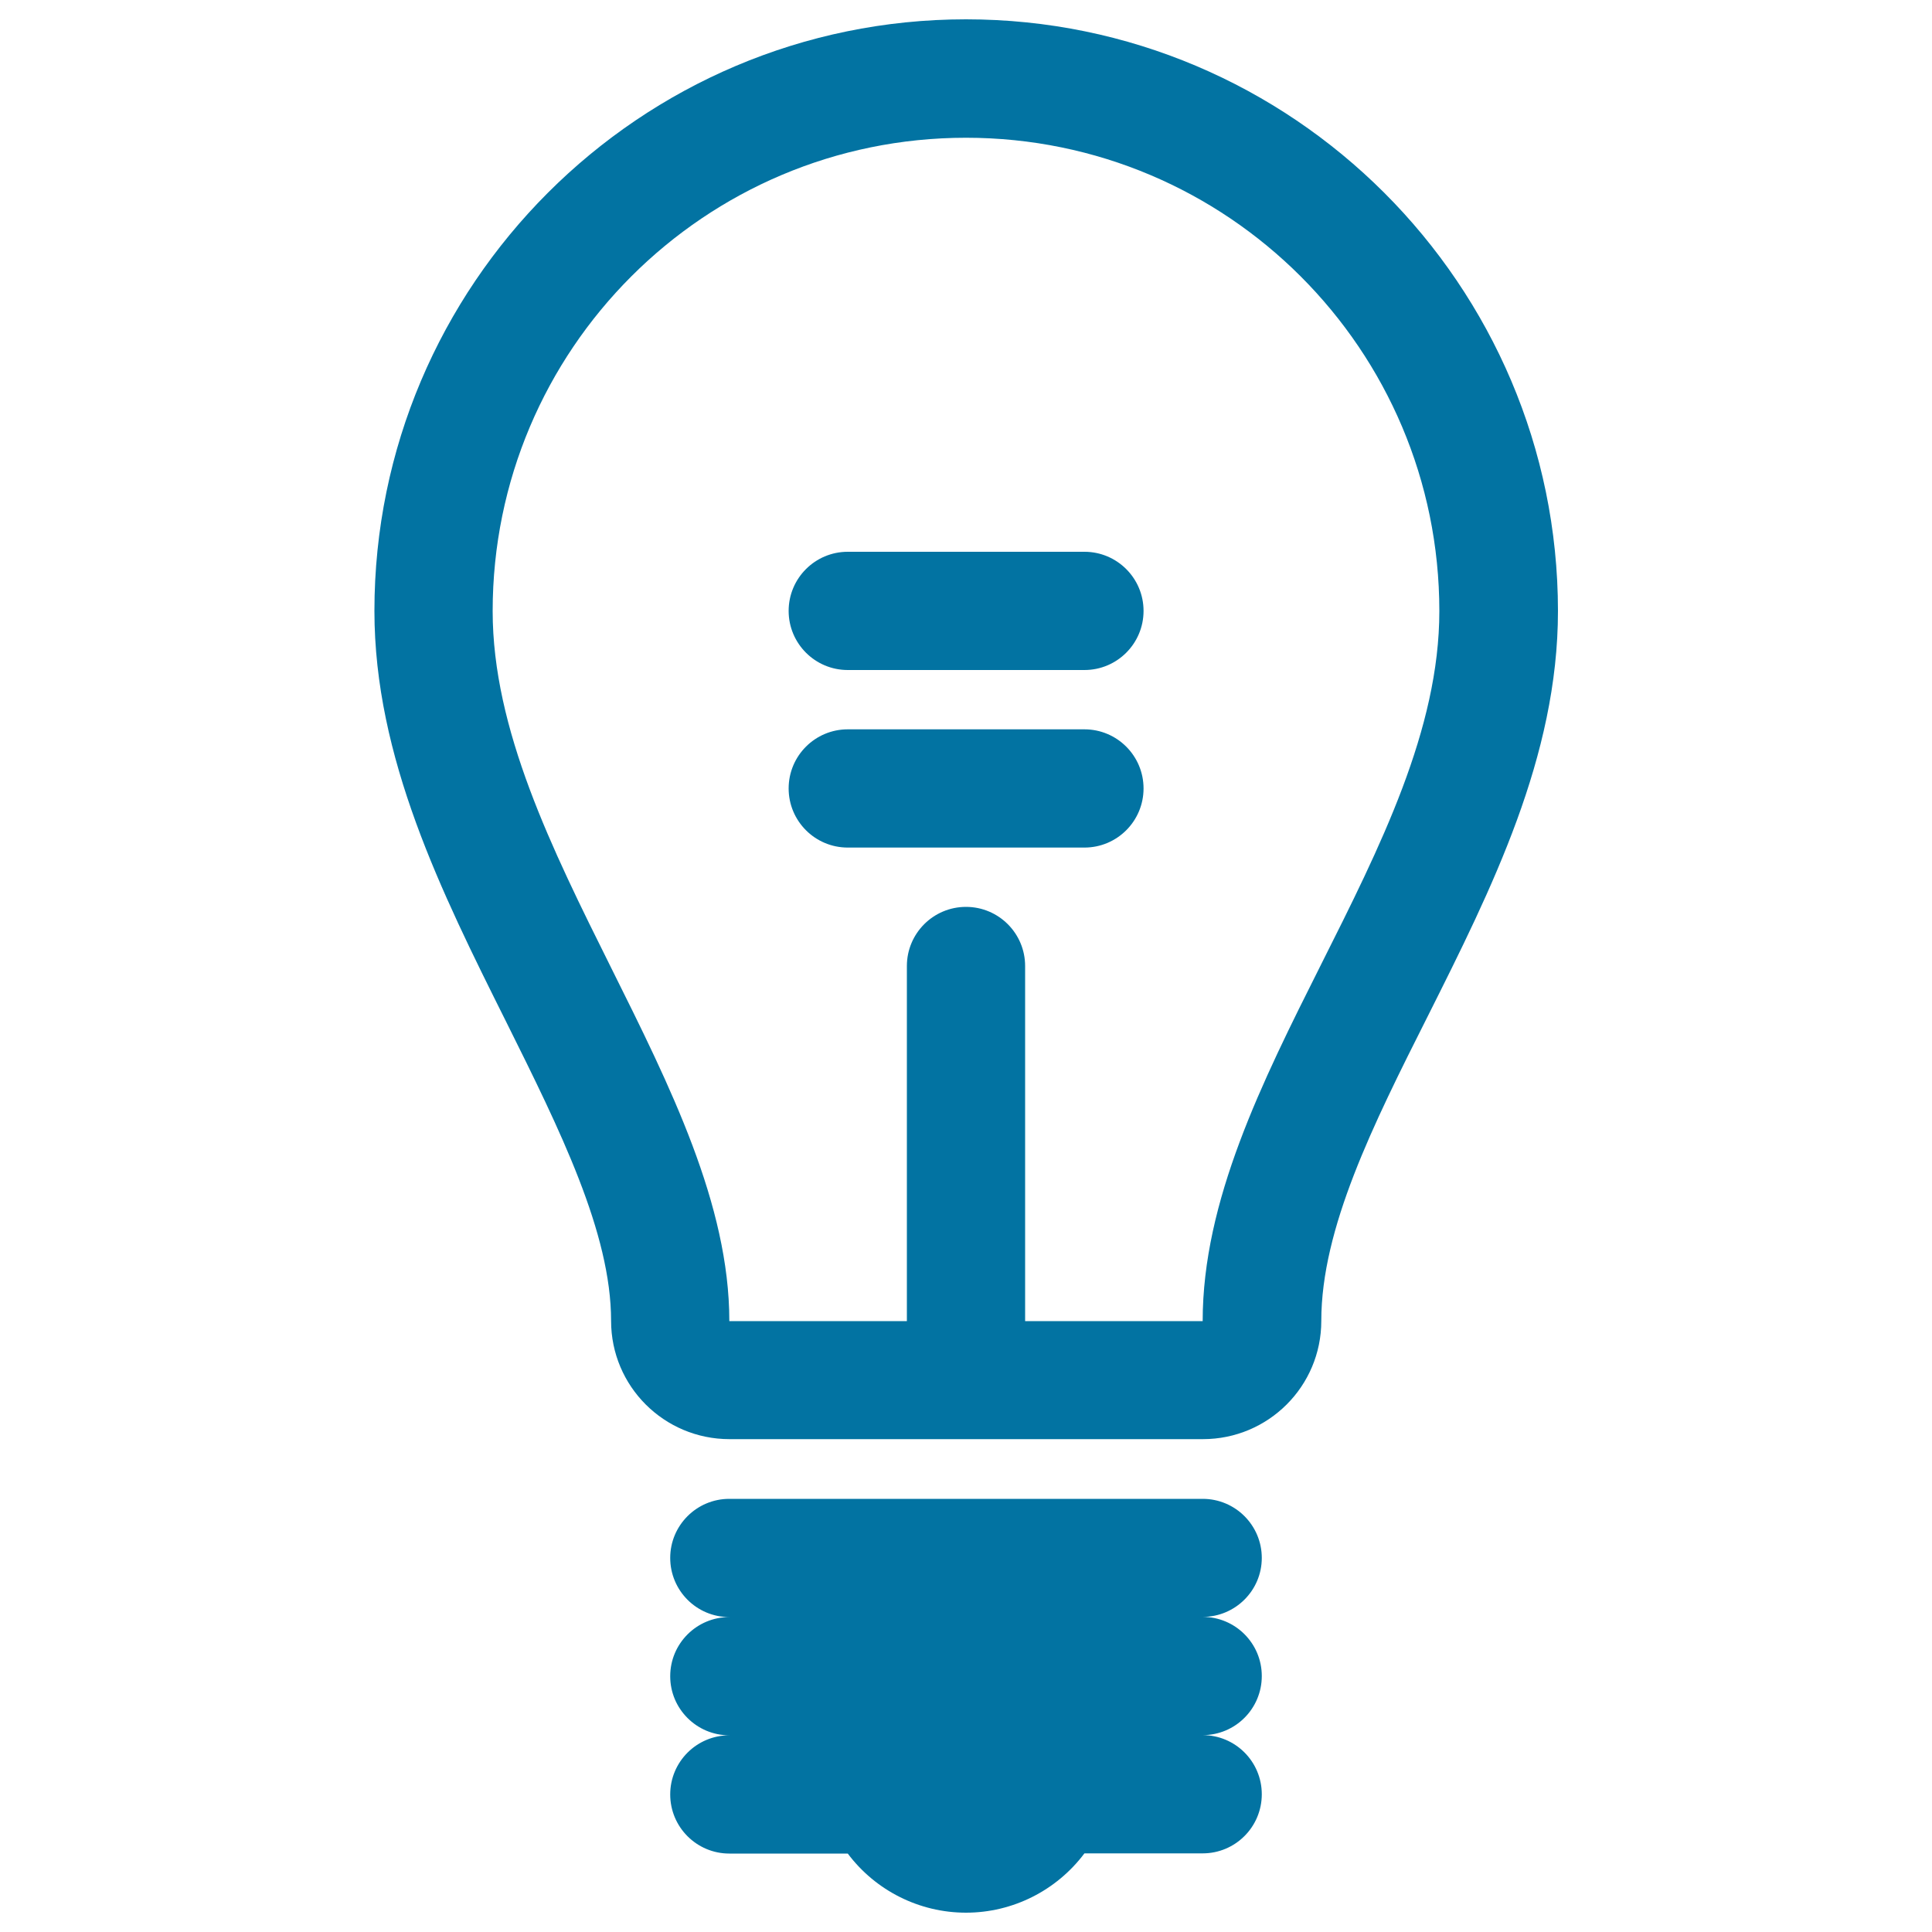<svg xmlns="http://www.w3.org/2000/svg" viewBox="0 0 1000 1000" style="fill:#0273a2">
<title>Lightbulb Outline SVG icon</title>
<g><path d="M500,10c-168.9,0-306.2,137.4-306.2,306.2c0,75.9,34.6,145.4,68.1,212.5c28,56.3,54.4,109.4,54.4,155c0,33.8,27.4,61.2,61.3,61.2h245c33.9,0,61.3-27.4,61.3-61.2c0-47.9,26.7-101.3,55.1-157.7c33.1-66,67.4-134.4,67.4-209.8C806.3,147.4,668.9,10,500,10z M622.5,683.8h-91.9V500c0-16.9-13.7-30.6-30.6-30.6s-30.6,13.7-30.6,30.6v183.8h-91.9c0-120.6-122.5-245-122.5-367.5c0-135.3,109.7-245,245-245c135.3,0,245,109.7,245,245C745,438.8,622.5,559.3,622.5,683.8z M591.9,408.1c0,16.9-13.7,30.6-30.6,30.6H438.8c-16.9,0-30.6-13.7-30.6-30.6c0-16.9,13.7-30.6,30.6-30.6h122.5C578.2,377.5,591.9,391.2,591.9,408.1z M591.9,316.2c0,16.9-13.7,30.6-30.6,30.6H438.8c-16.9,0-30.6-13.7-30.6-30.6c0-16.9,13.7-30.6,30.6-30.6h122.5C578.2,285.6,591.9,299.3,591.9,316.2z M622.5,836.9c16.9,0,30.6,13.7,30.6,30.6c0,16.9-13.7,30.6-30.6,30.6c16.9,0,30.6,13.7,30.6,30.6c0,16.9-13.7,30.6-30.6,30.6h-61.2C546.8,978.6,524.1,990,500,990c-24.1,0-46.8-11.4-61.2-30.6h-61.3c-16.9,0-30.6-13.7-30.6-30.6c0-16.9,13.7-30.6,30.6-30.6c-16.9,0-30.6-13.7-30.6-30.6c0-16.9,13.7-30.6,30.6-30.6c-16.9,0-30.6-13.7-30.6-30.6c0-16.9,13.7-30.6,30.6-30.6h245c16.9,0,30.6,13.7,30.6,30.6C653.1,823.2,639.4,836.9,622.5,836.9z"/></g>
</svg>